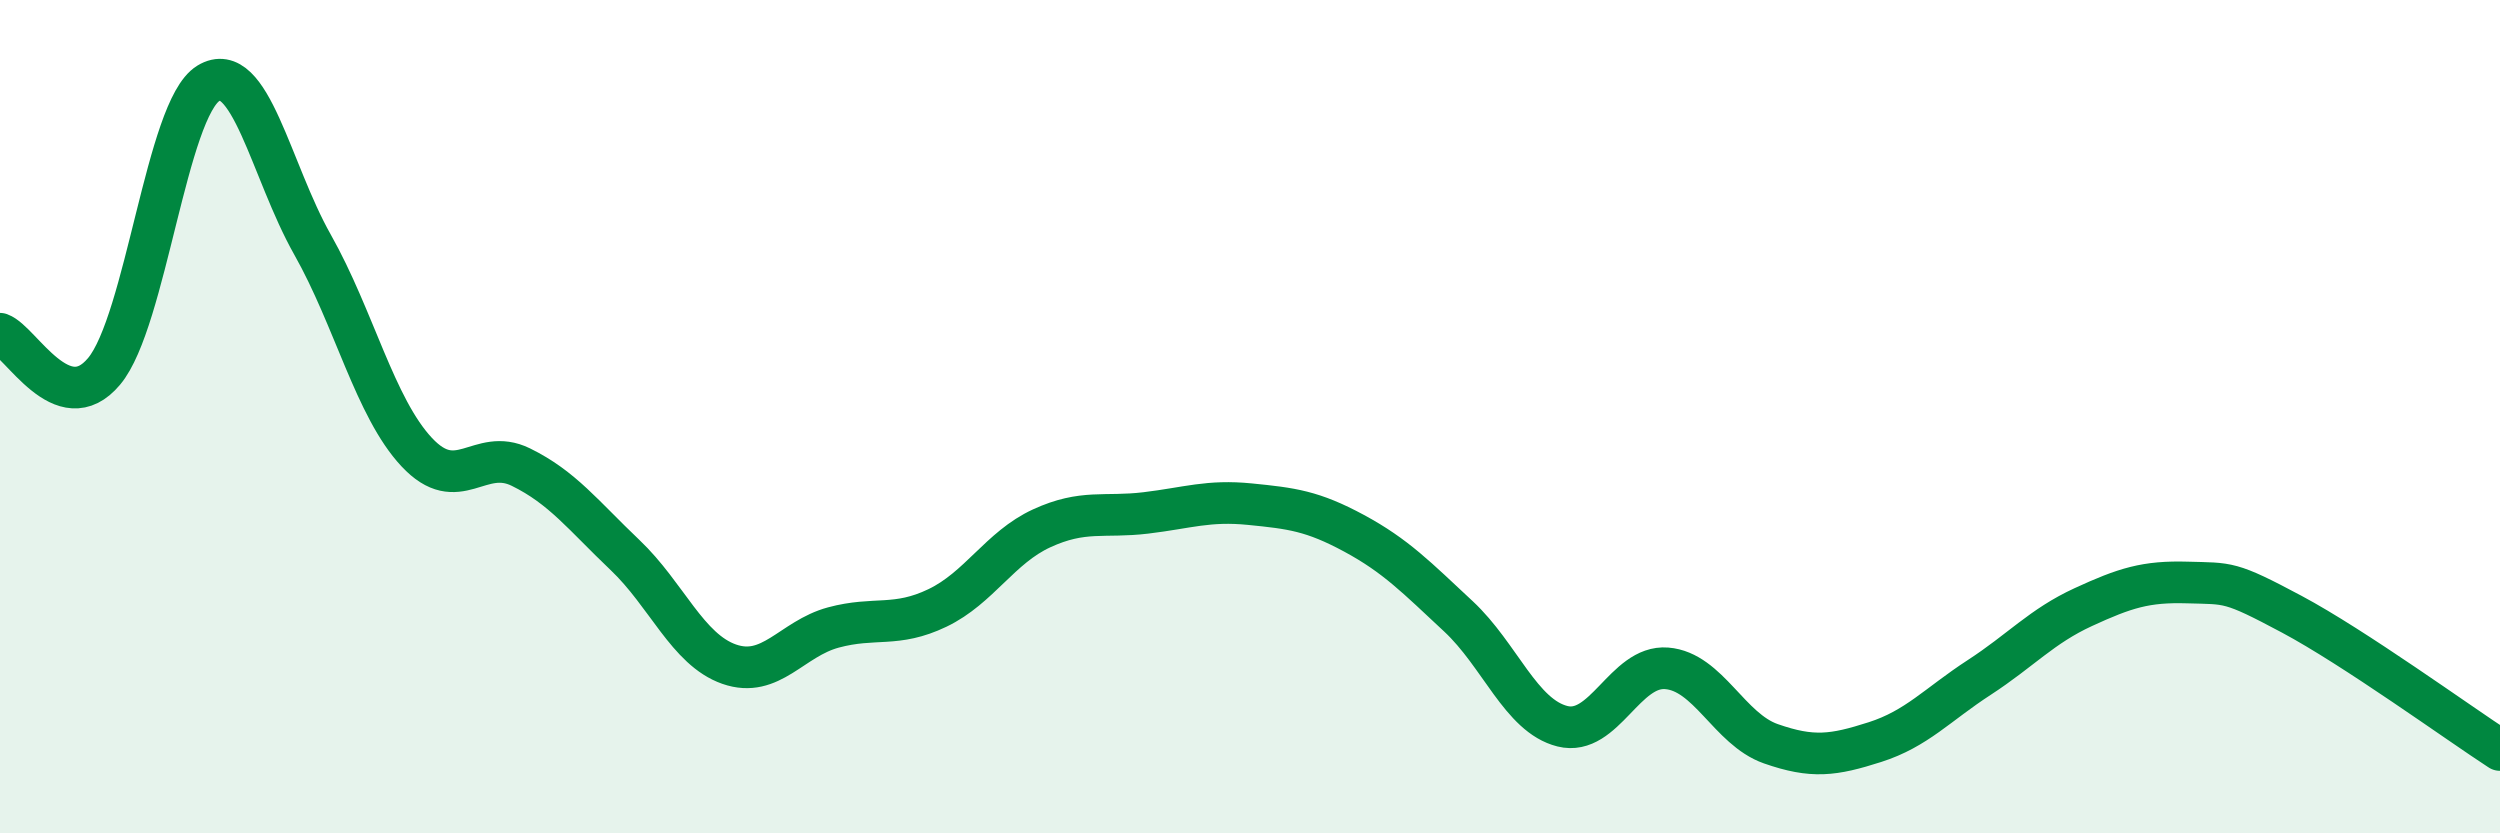 
    <svg width="60" height="20" viewBox="0 0 60 20" xmlns="http://www.w3.org/2000/svg">
      <path
        d="M 0,8.01 C 0.5,8.19 1.5,10.11 2.5,8.91 C 3.5,7.71 4,2.61 5,2 C 6,1.39 6.5,4.1 7.5,5.87 C 8.5,7.64 9,9.78 10,10.85 C 11,11.92 11.5,10.72 12.5,11.21 C 13.5,11.7 14,12.37 15,13.32 C 16,14.27 16.5,15.59 17.5,15.94 C 18.5,16.29 19,15.33 20,15.06 C 21,14.79 21.5,15.07 22.5,14.59 C 23.5,14.11 24,13.14 25,12.68 C 26,12.22 26.5,12.43 27.5,12.31 C 28.5,12.19 29,12 30,12.1 C 31,12.2 31.5,12.26 32.5,12.8 C 33.5,13.34 34,13.86 35,14.79 C 36,15.72 36.5,17.18 37.5,17.43 C 38.5,17.68 39,15.96 40,16.04 C 41,16.12 41.5,17.5 42.5,17.85 C 43.5,18.2 44,18.13 45,17.81 C 46,17.49 46.5,16.91 47.5,16.26 C 48.5,15.61 49,15.03 50,14.57 C 51,14.11 51.5,13.95 52.5,13.98 C 53.5,14.01 53.5,13.94 55,14.74 C 56.5,15.54 59,17.35 60,18L60 20L0 20Z"
        fill="#008740"
        opacity="0.1"
        stroke-linecap="round"
        stroke-linejoin="round"
      />
      <path
        d="M 0,8.01 C 0.5,8.19 1.5,10.11 2.5,8.91 C 3.5,7.71 4,2.61 5,2 C 6,1.39 6.5,4.1 7.5,5.87 C 8.5,7.64 9,9.78 10,10.85 C 11,11.92 11.5,10.72 12.5,11.21 C 13.5,11.7 14,12.37 15,13.32 C 16,14.27 16.5,15.59 17.5,15.94 C 18.5,16.29 19,15.33 20,15.06 C 21,14.79 21.5,15.07 22.5,14.59 C 23.5,14.11 24,13.14 25,12.68 C 26,12.22 26.5,12.43 27.5,12.31 C 28.5,12.19 29,12 30,12.1 C 31,12.2 31.5,12.26 32.5,12.8 C 33.5,13.34 34,13.86 35,14.79 C 36,15.72 36.5,17.18 37.5,17.43 C 38.5,17.68 39,15.96 40,16.04 C 41,16.12 41.5,17.5 42.5,17.85 C 43.5,18.2 44,18.13 45,17.81 C 46,17.49 46.5,16.91 47.5,16.26 C 48.5,15.61 49,15.03 50,14.57 C 51,14.11 51.5,13.95 52.5,13.98 C 53.5,14.01 53.5,13.94 55,14.74 C 56.5,15.54 59,17.35 60,18"
        stroke="#008740"
        stroke-width="1"
        fill="none"
        stroke-linecap="round"
        stroke-linejoin="round"
      />
    </svg>
  